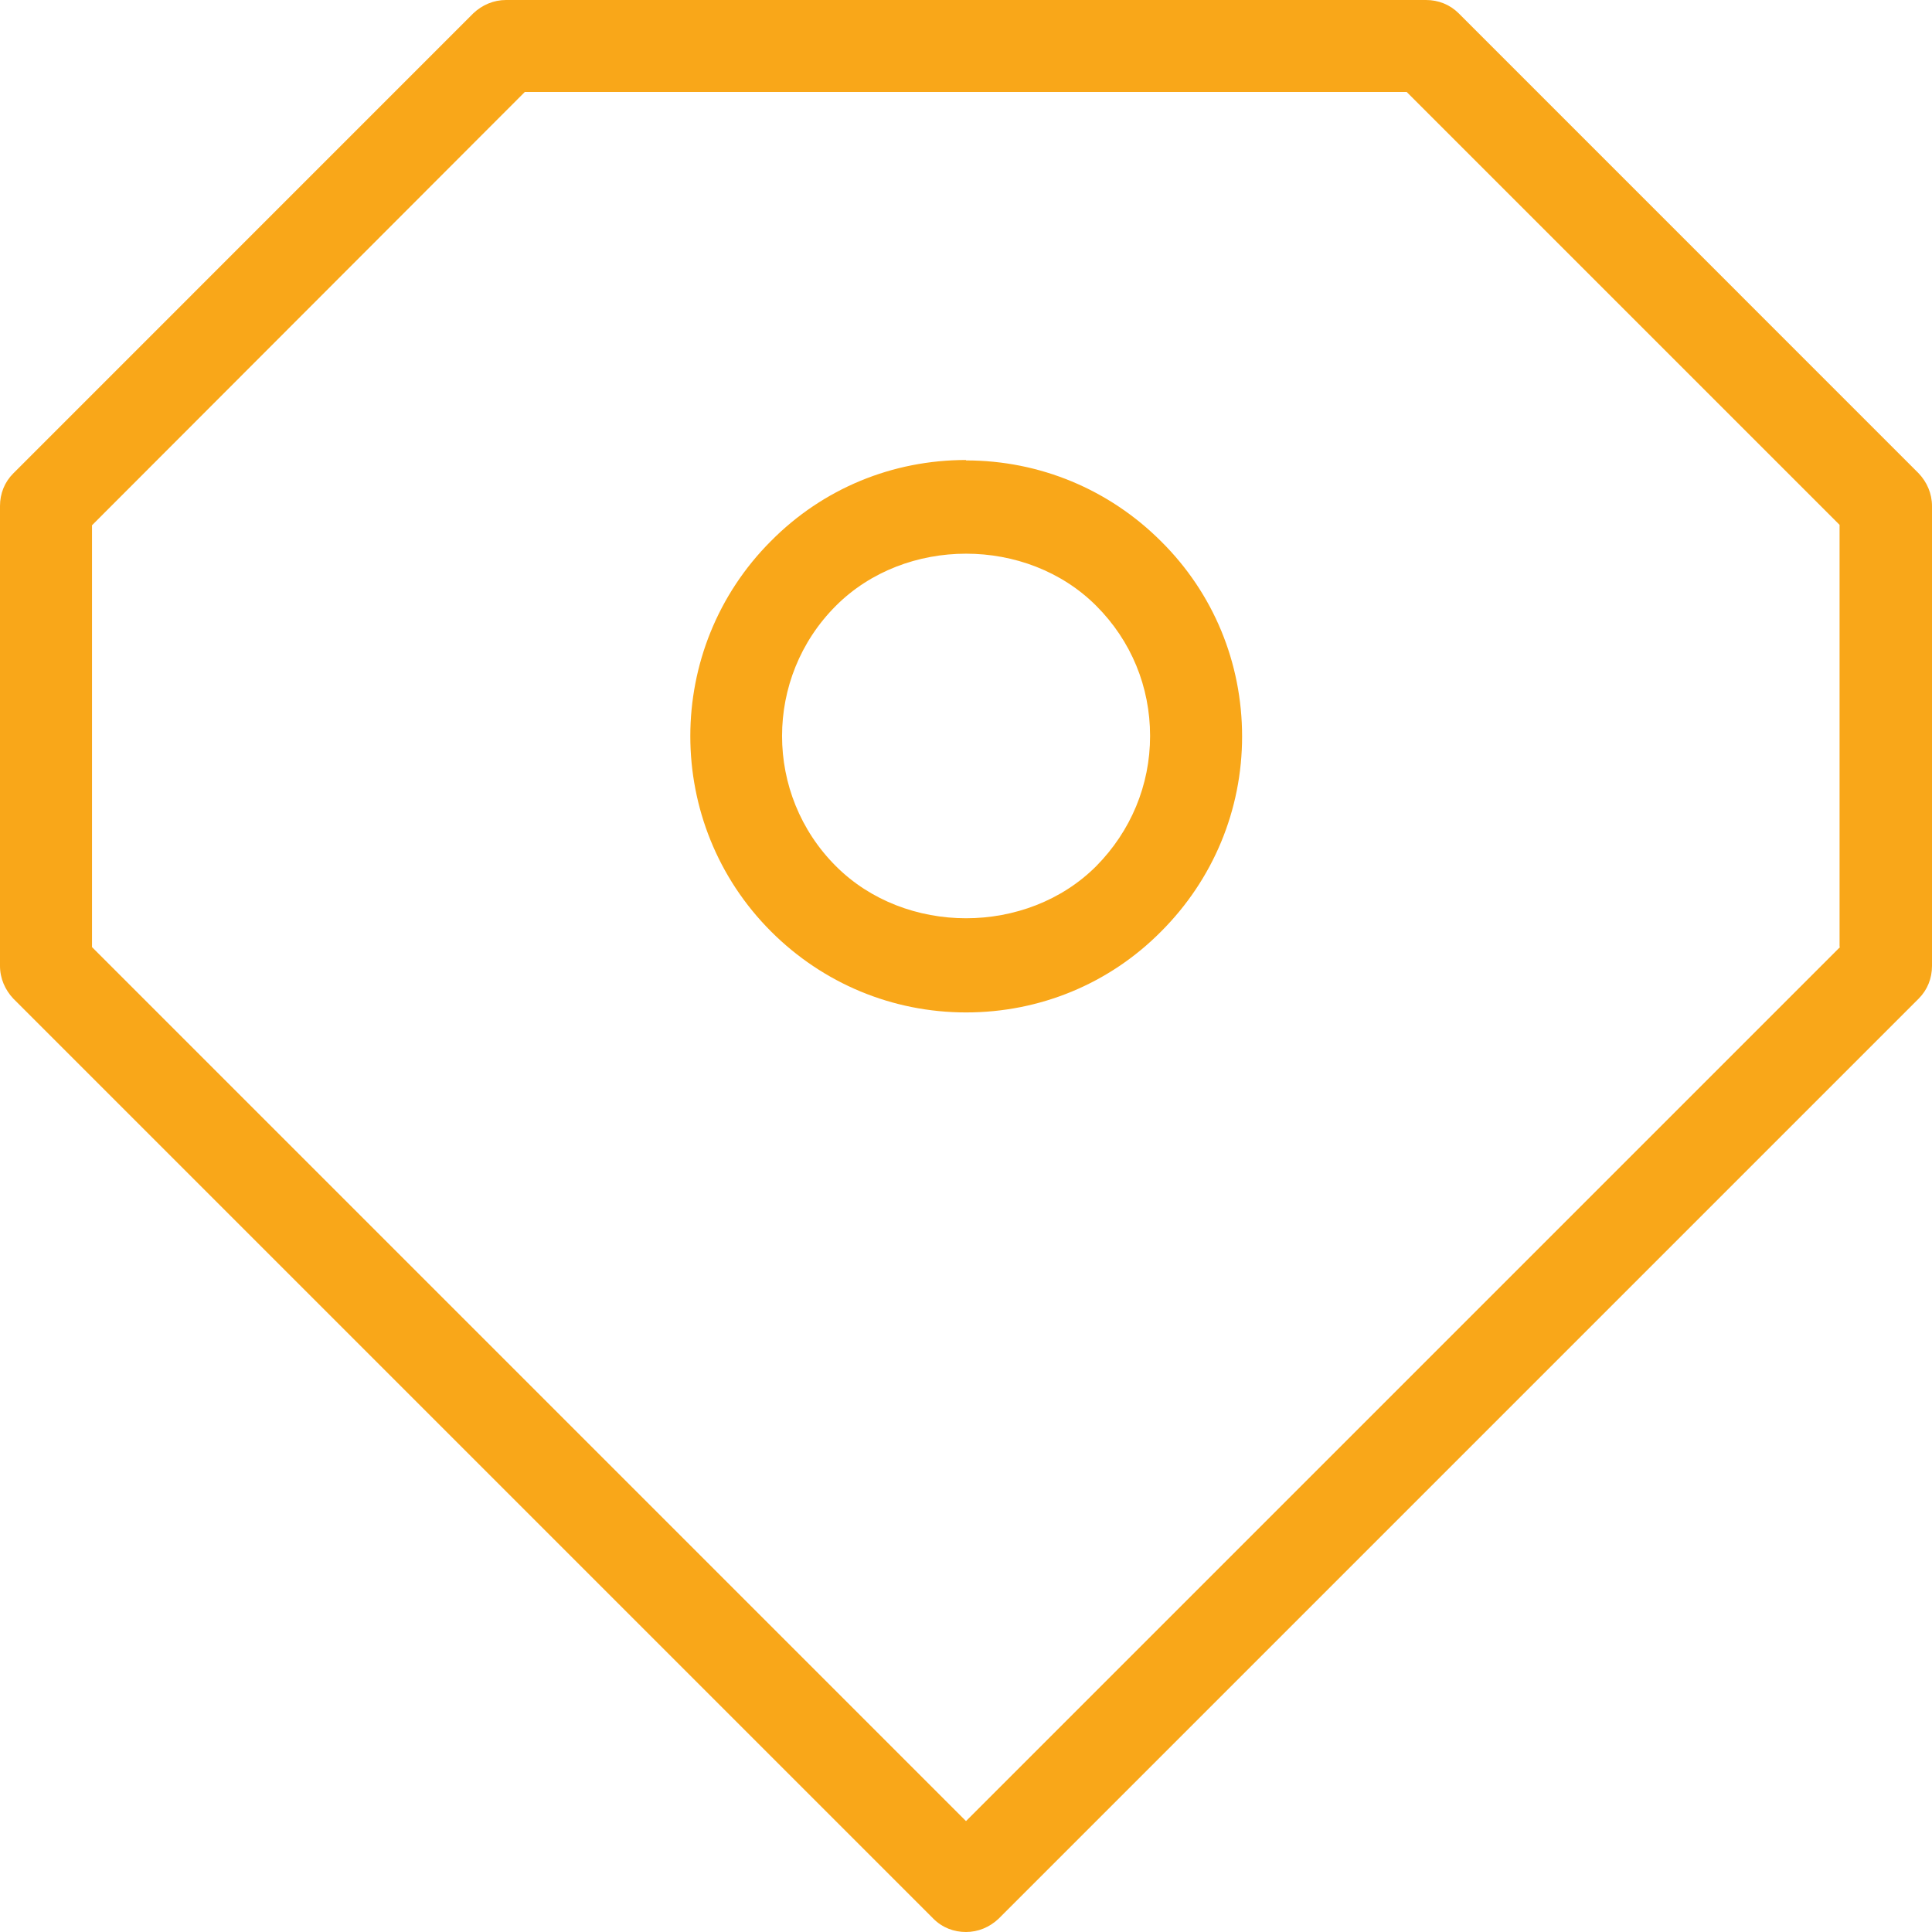 <svg width="32" height="32" viewBox="0 0 32 32" fill="none" xmlns="http://www.w3.org/2000/svg">
<g clip-path="url(#clip0_3178_4510)">
<path d="M16.001 7.619C14.782 7.619 13.632 8.091 12.771 8.96C10.988 10.742 10.988 13.645 12.771 15.428C13.632 16.289 14.782 16.769 16.001 16.769C17.22 16.769 18.371 16.297 19.232 15.428C20.093 14.567 20.573 13.417 20.573 12.198C20.573 10.979 20.1 9.828 19.232 8.967C18.371 8.106 17.22 7.626 16.001 7.626V7.619ZM18.157 14.346C17.007 15.497 14.995 15.497 13.845 14.346C12.656 13.158 12.656 11.223 13.845 10.034C14.995 8.883 17.007 8.883 18.157 10.034C18.736 10.613 19.049 11.375 19.049 12.19C19.049 13.005 18.729 13.767 18.157 14.346Z" fill="#F9A719"/>
<path d="M31.779 7.84L24.16 0.22C24.015 0.076 23.825 -0 23.619 -0H8.381C8.175 -0 7.985 0.083 7.84 0.22L0.221 7.84C0.076 7.984 0 8.175 0 8.38V15.999C0 16.205 0.084 16.396 0.221 16.541L15.459 31.779C15.611 31.931 15.802 32 16 32C16.198 32 16.389 31.923 16.541 31.779L31.779 16.541C31.924 16.396 32 16.205 32 15.999V8.38C32 8.175 31.916 7.984 31.779 7.84ZM30.476 15.687L16 30.163L1.524 15.687V8.7L8.693 1.523H23.299L30.469 8.693V15.68L30.476 15.687Z" fill="#F9A719"/>
</g>
<defs>
<clipPath id="clip0_3178_4510">
<rect width="32" height="32" fill="white"/>
</clipPath>
</defs>
</svg>
